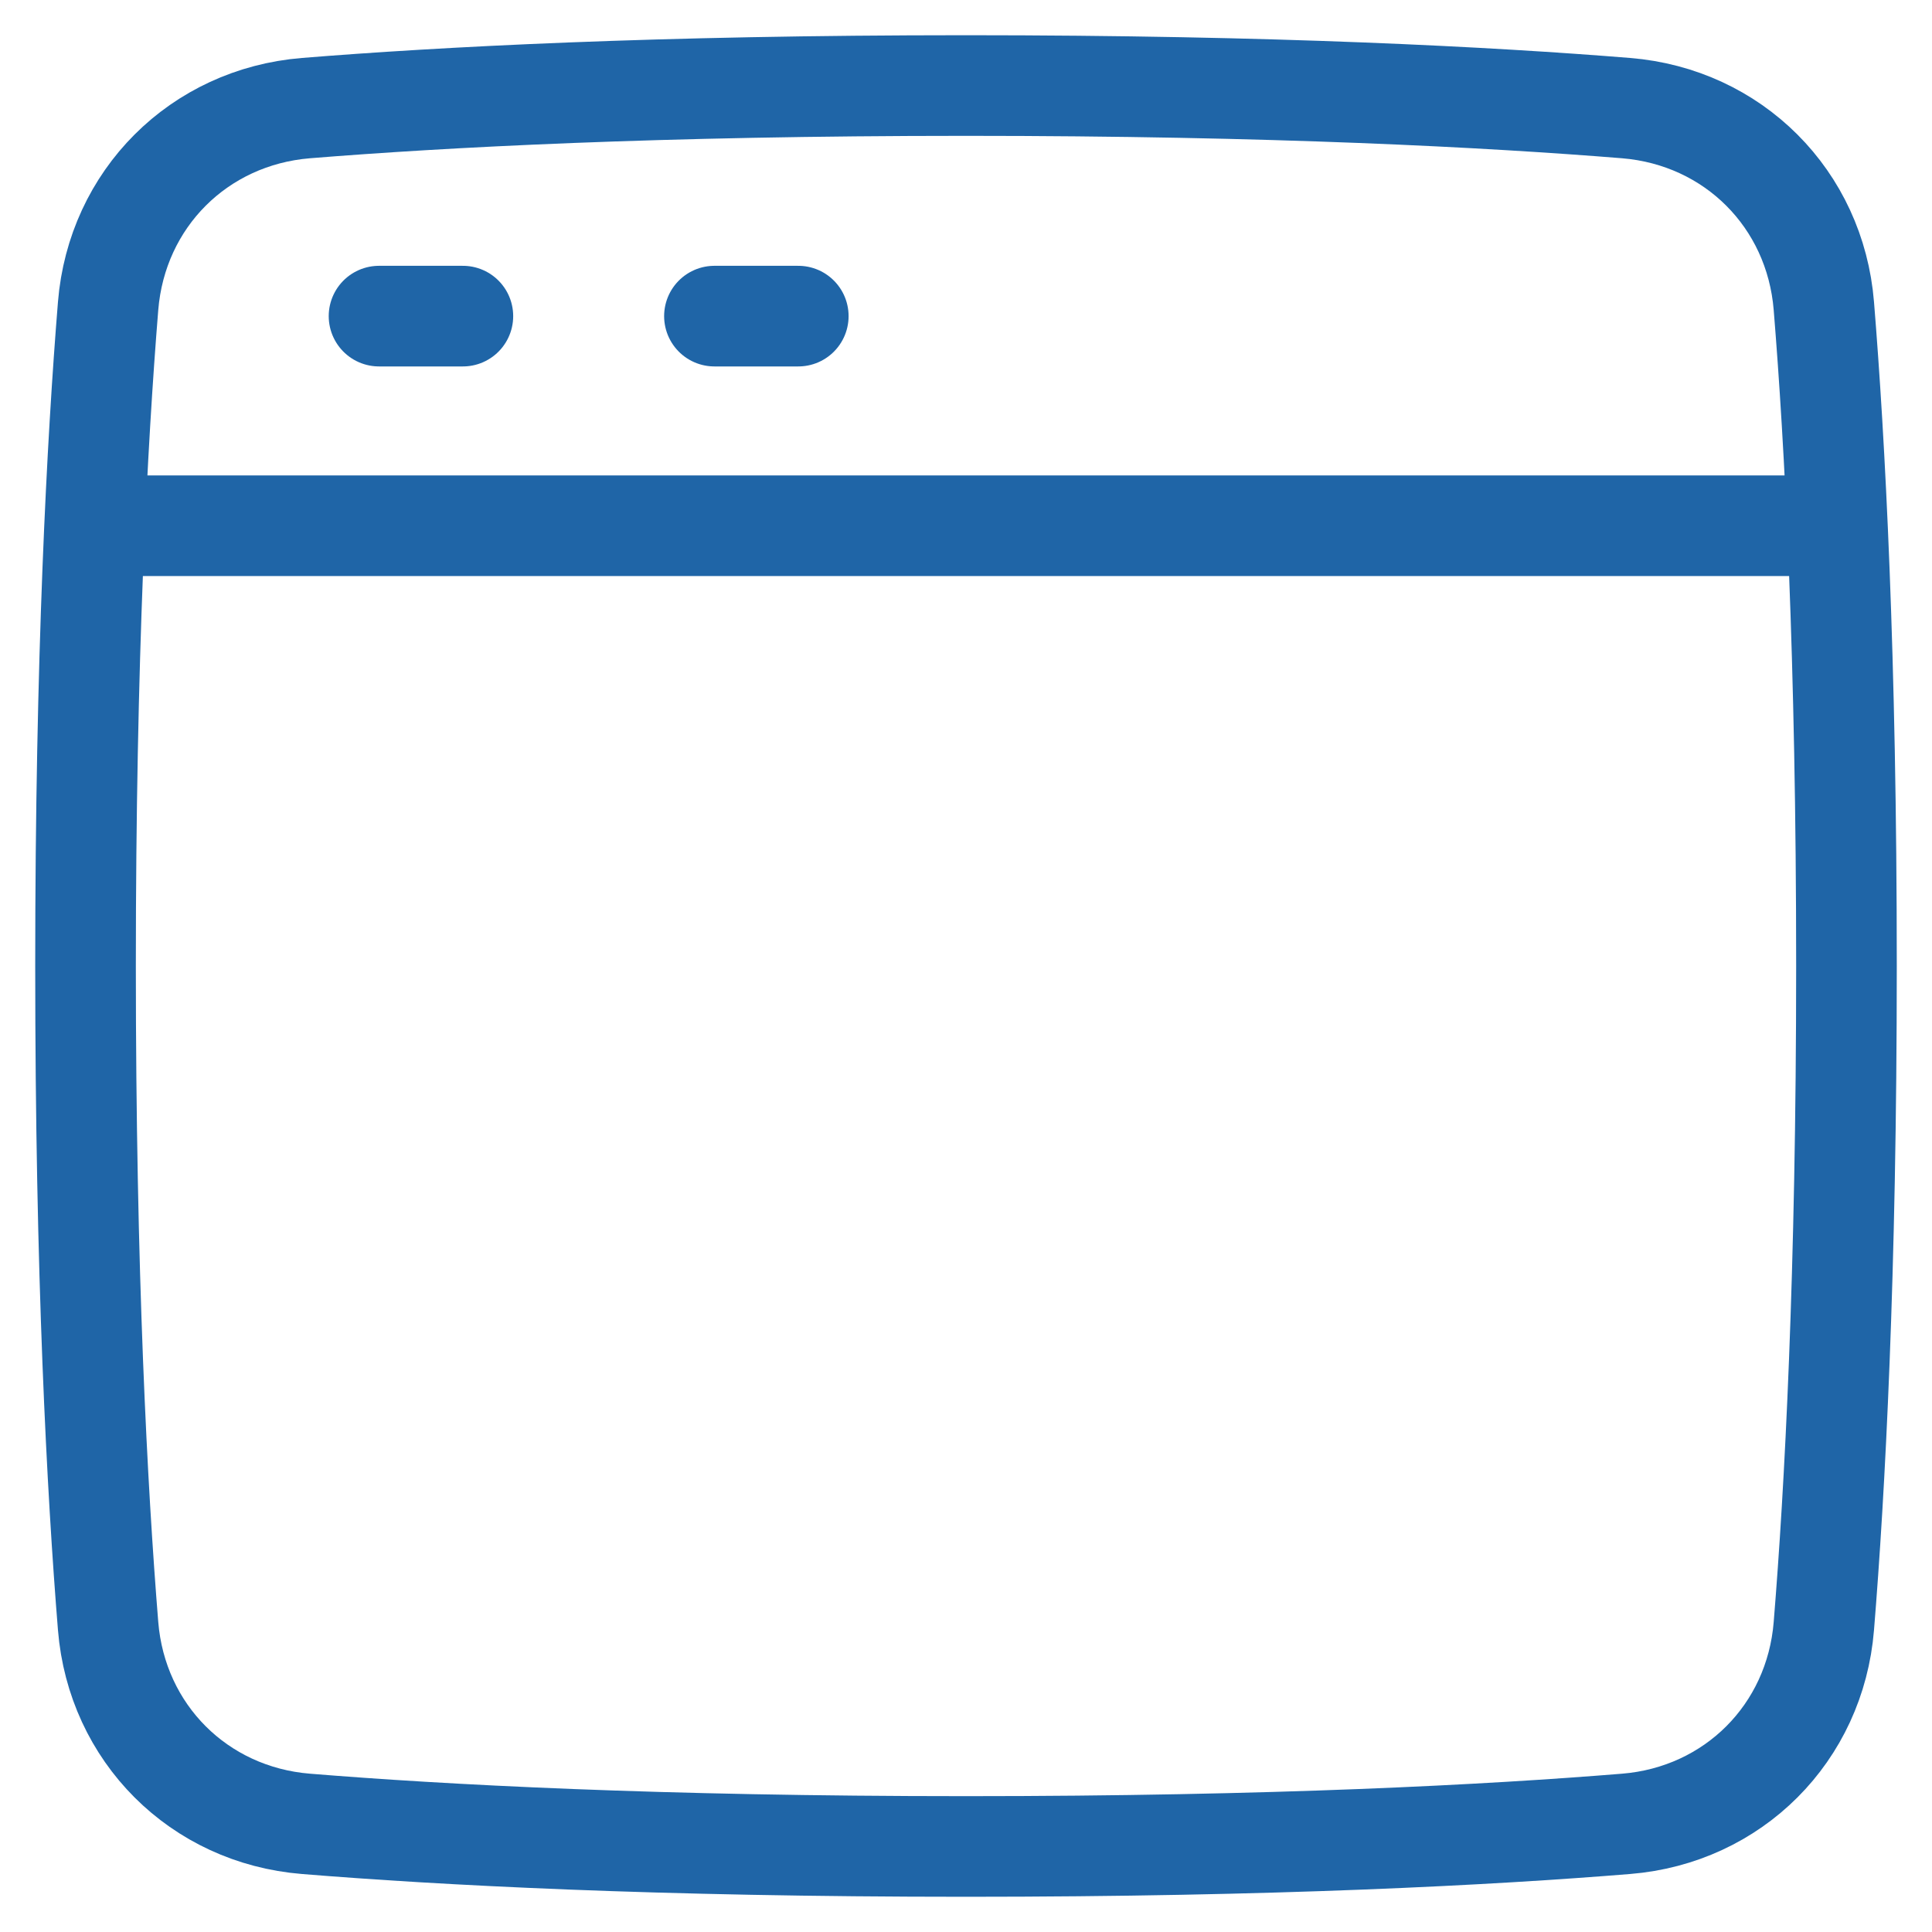 <svg width="48" height="48" viewBox="0 0 48 48" fill="none" xmlns="http://www.w3.org/2000/svg">
<path d="M2.686 40.399C2.903 43.06 4.94 45.097 7.601 45.313C10.963 45.587 16.329 45.875 24 45.875C31.671 45.875 37.036 45.587 40.399 45.313C43.06 45.097 45.097 43.06 45.313 40.399C45.587 37.036 45.875 31.671 45.875 24C45.875 16.329 45.587 10.963 45.313 7.601C45.097 4.94 43.06 2.903 40.399 2.686C37.036 2.414 31.671 2.125 24 2.125C16.329 2.125 10.963 2.414 7.601 2.686C4.94 2.903 2.903 4.94 2.686 7.601C2.414 10.963 2.125 16.329 2.125 24C2.125 31.671 2.414 37.036 2.686 40.399Z" stroke="#1F65A7" stroke-width="2.5" stroke-linejoin="round"/>
<path d="M2.646 13.062H45.354" stroke="#1F65A7" stroke-width="2.5" stroke-linecap="round"/>
<path d="M9.417 7.854H11.5M17.75 7.854H19.833" stroke="#1F65A7" stroke-width="2.5" stroke-linecap="round" stroke-linejoin="round"/>
</svg>
